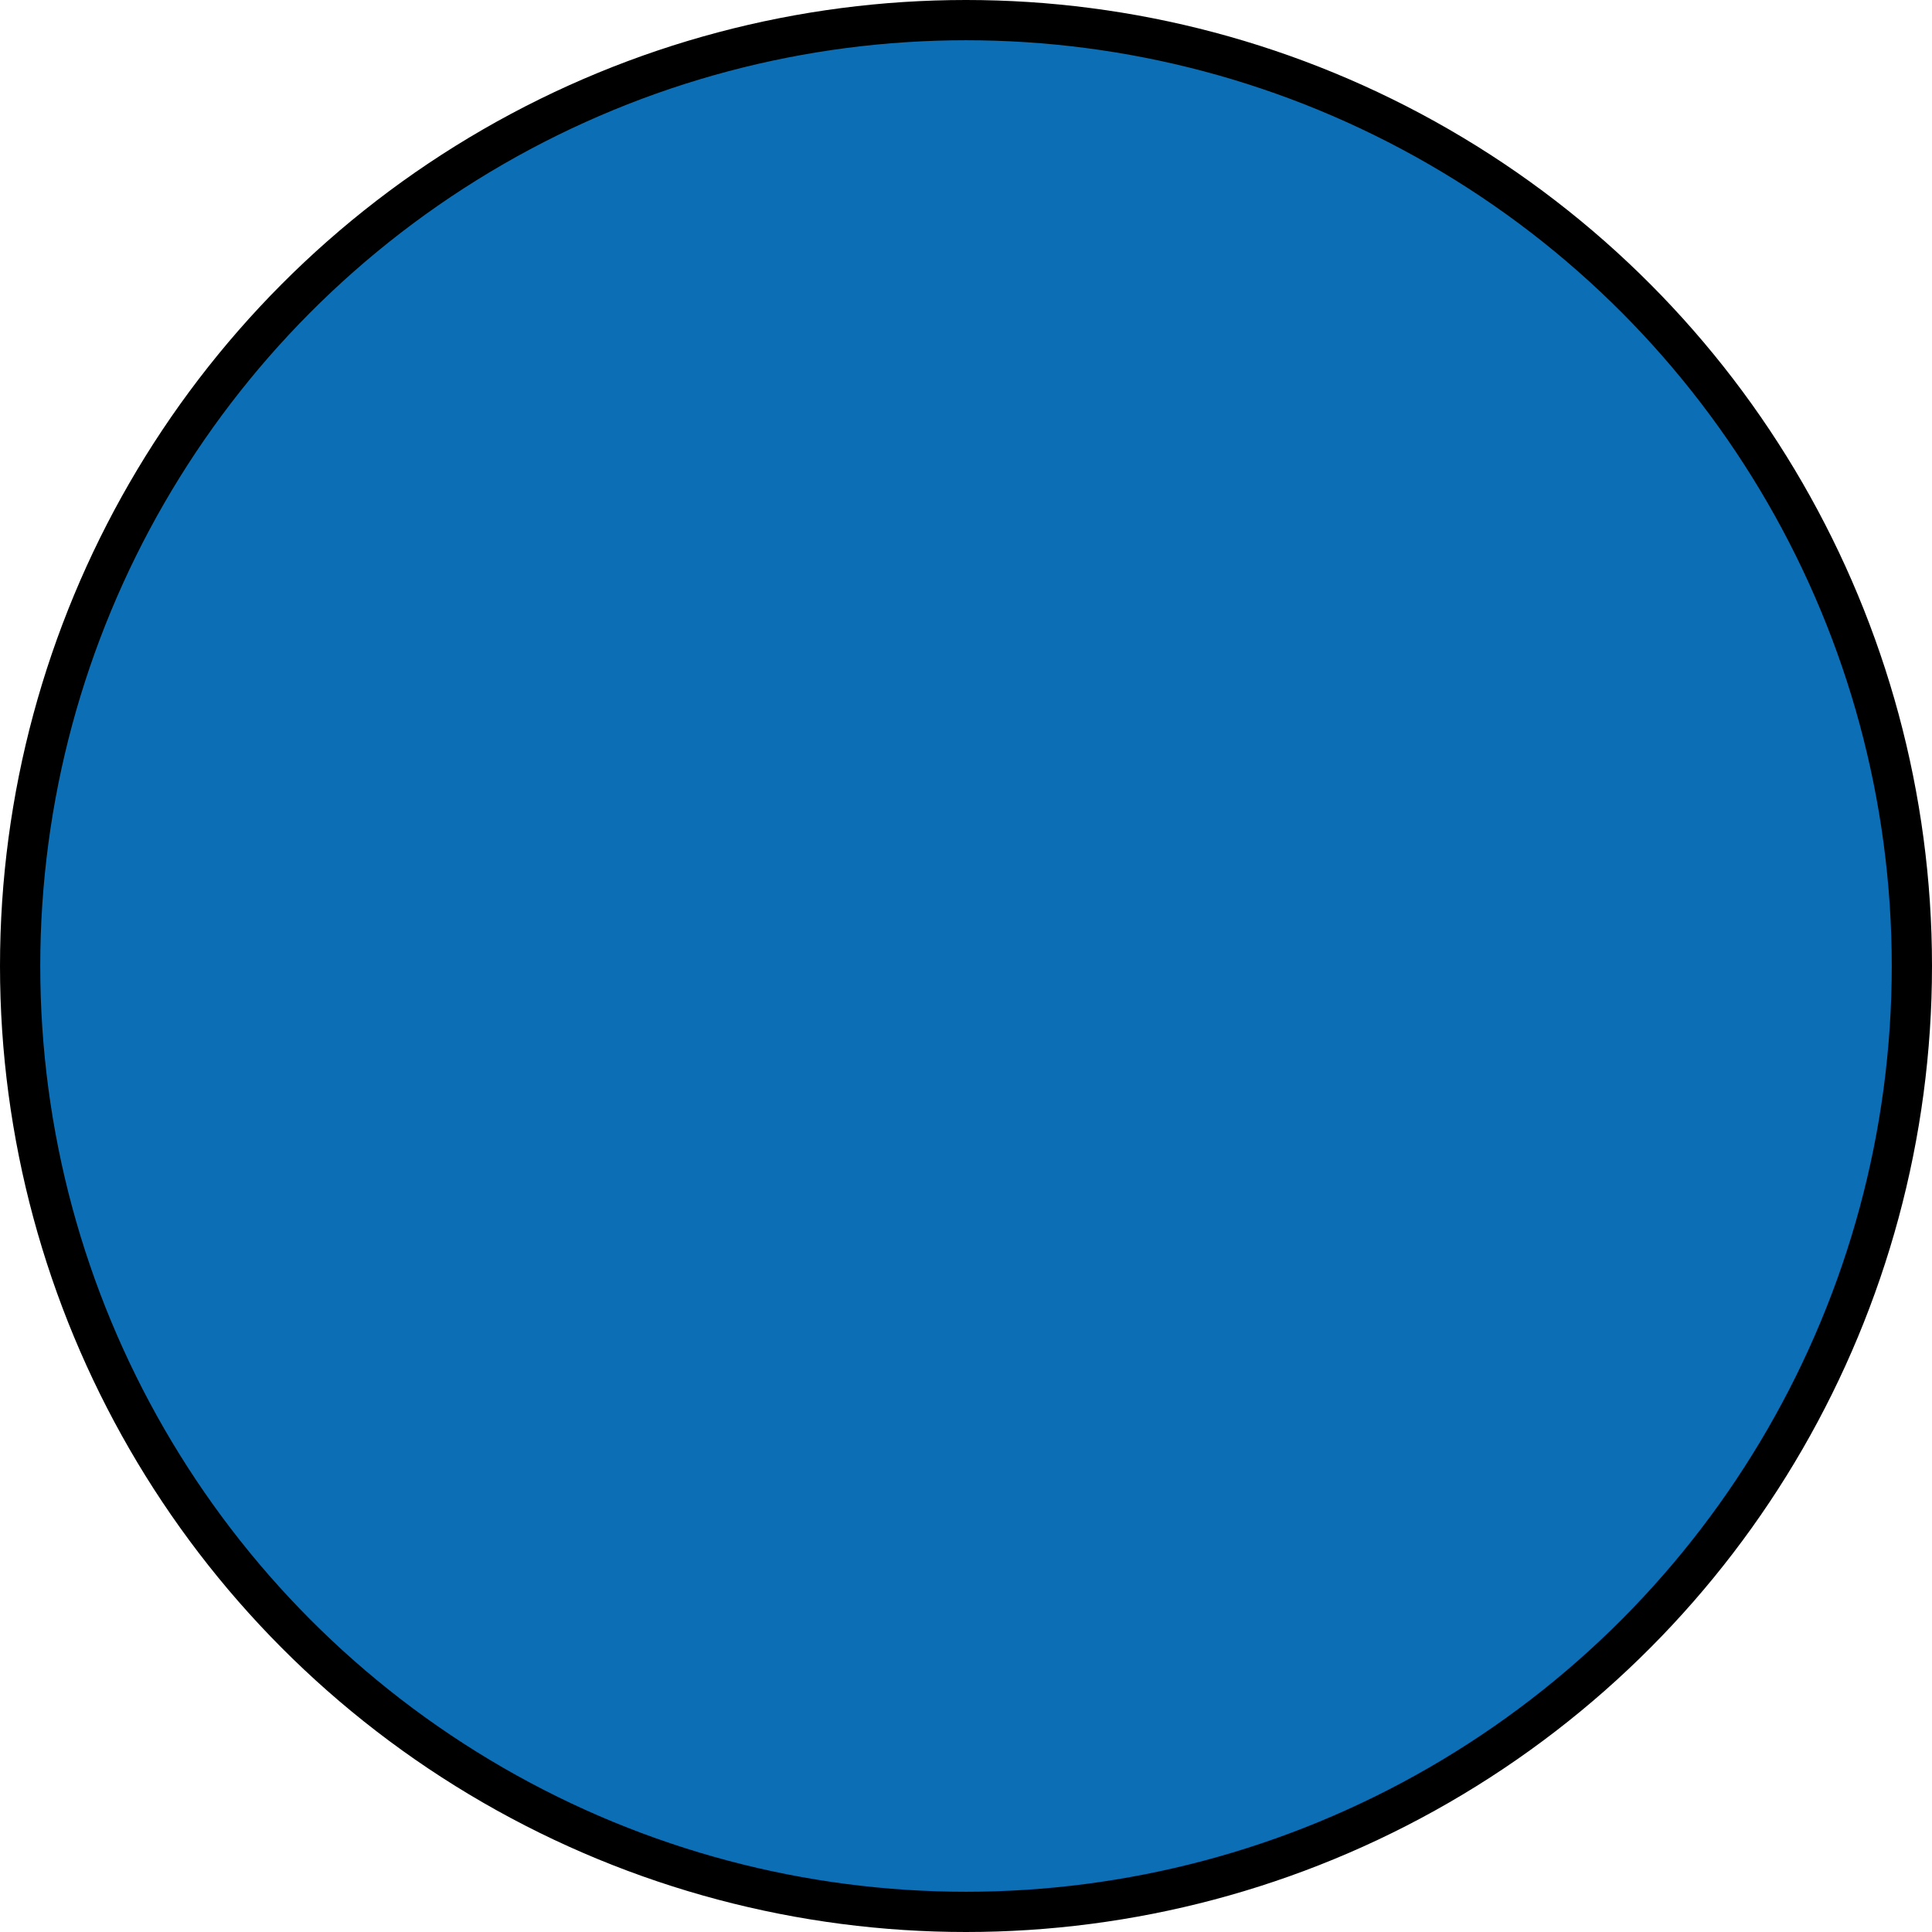 <?xml version="1.0" encoding="UTF-8" standalone="no"?><svg xmlns:dc="http://purl.org/dc/elements/1.1/" xmlns:cc="http://creativecommons.org/ns#" xmlns:rdf="http://www.w3.org/1999/02/22-rdf-syntax-ns#" xmlns:svg="http://www.w3.org/2000/svg" xmlns="http://www.w3.org/2000/svg" version="1.1" id="svg17305" viewBox="0 0 48 48" height="48" width="48"><defs id="defs17307" /><g transform="translate(0,-1004.362)" id="layer1"><ellipse ry="23.5" rx="23.5" cy="1028.362" cx="24" id="path17853" style="opacity:1;fill:#0c6eb4;fill-opacity:1;stroke:#000000;stroke-width:1;stroke-linecap:round;stroke-linejoin:round;stroke-miterlimit:3.864;stroke-dasharray:none;stroke-dashoffset:0;stroke-opacity:1" /></g></svg>